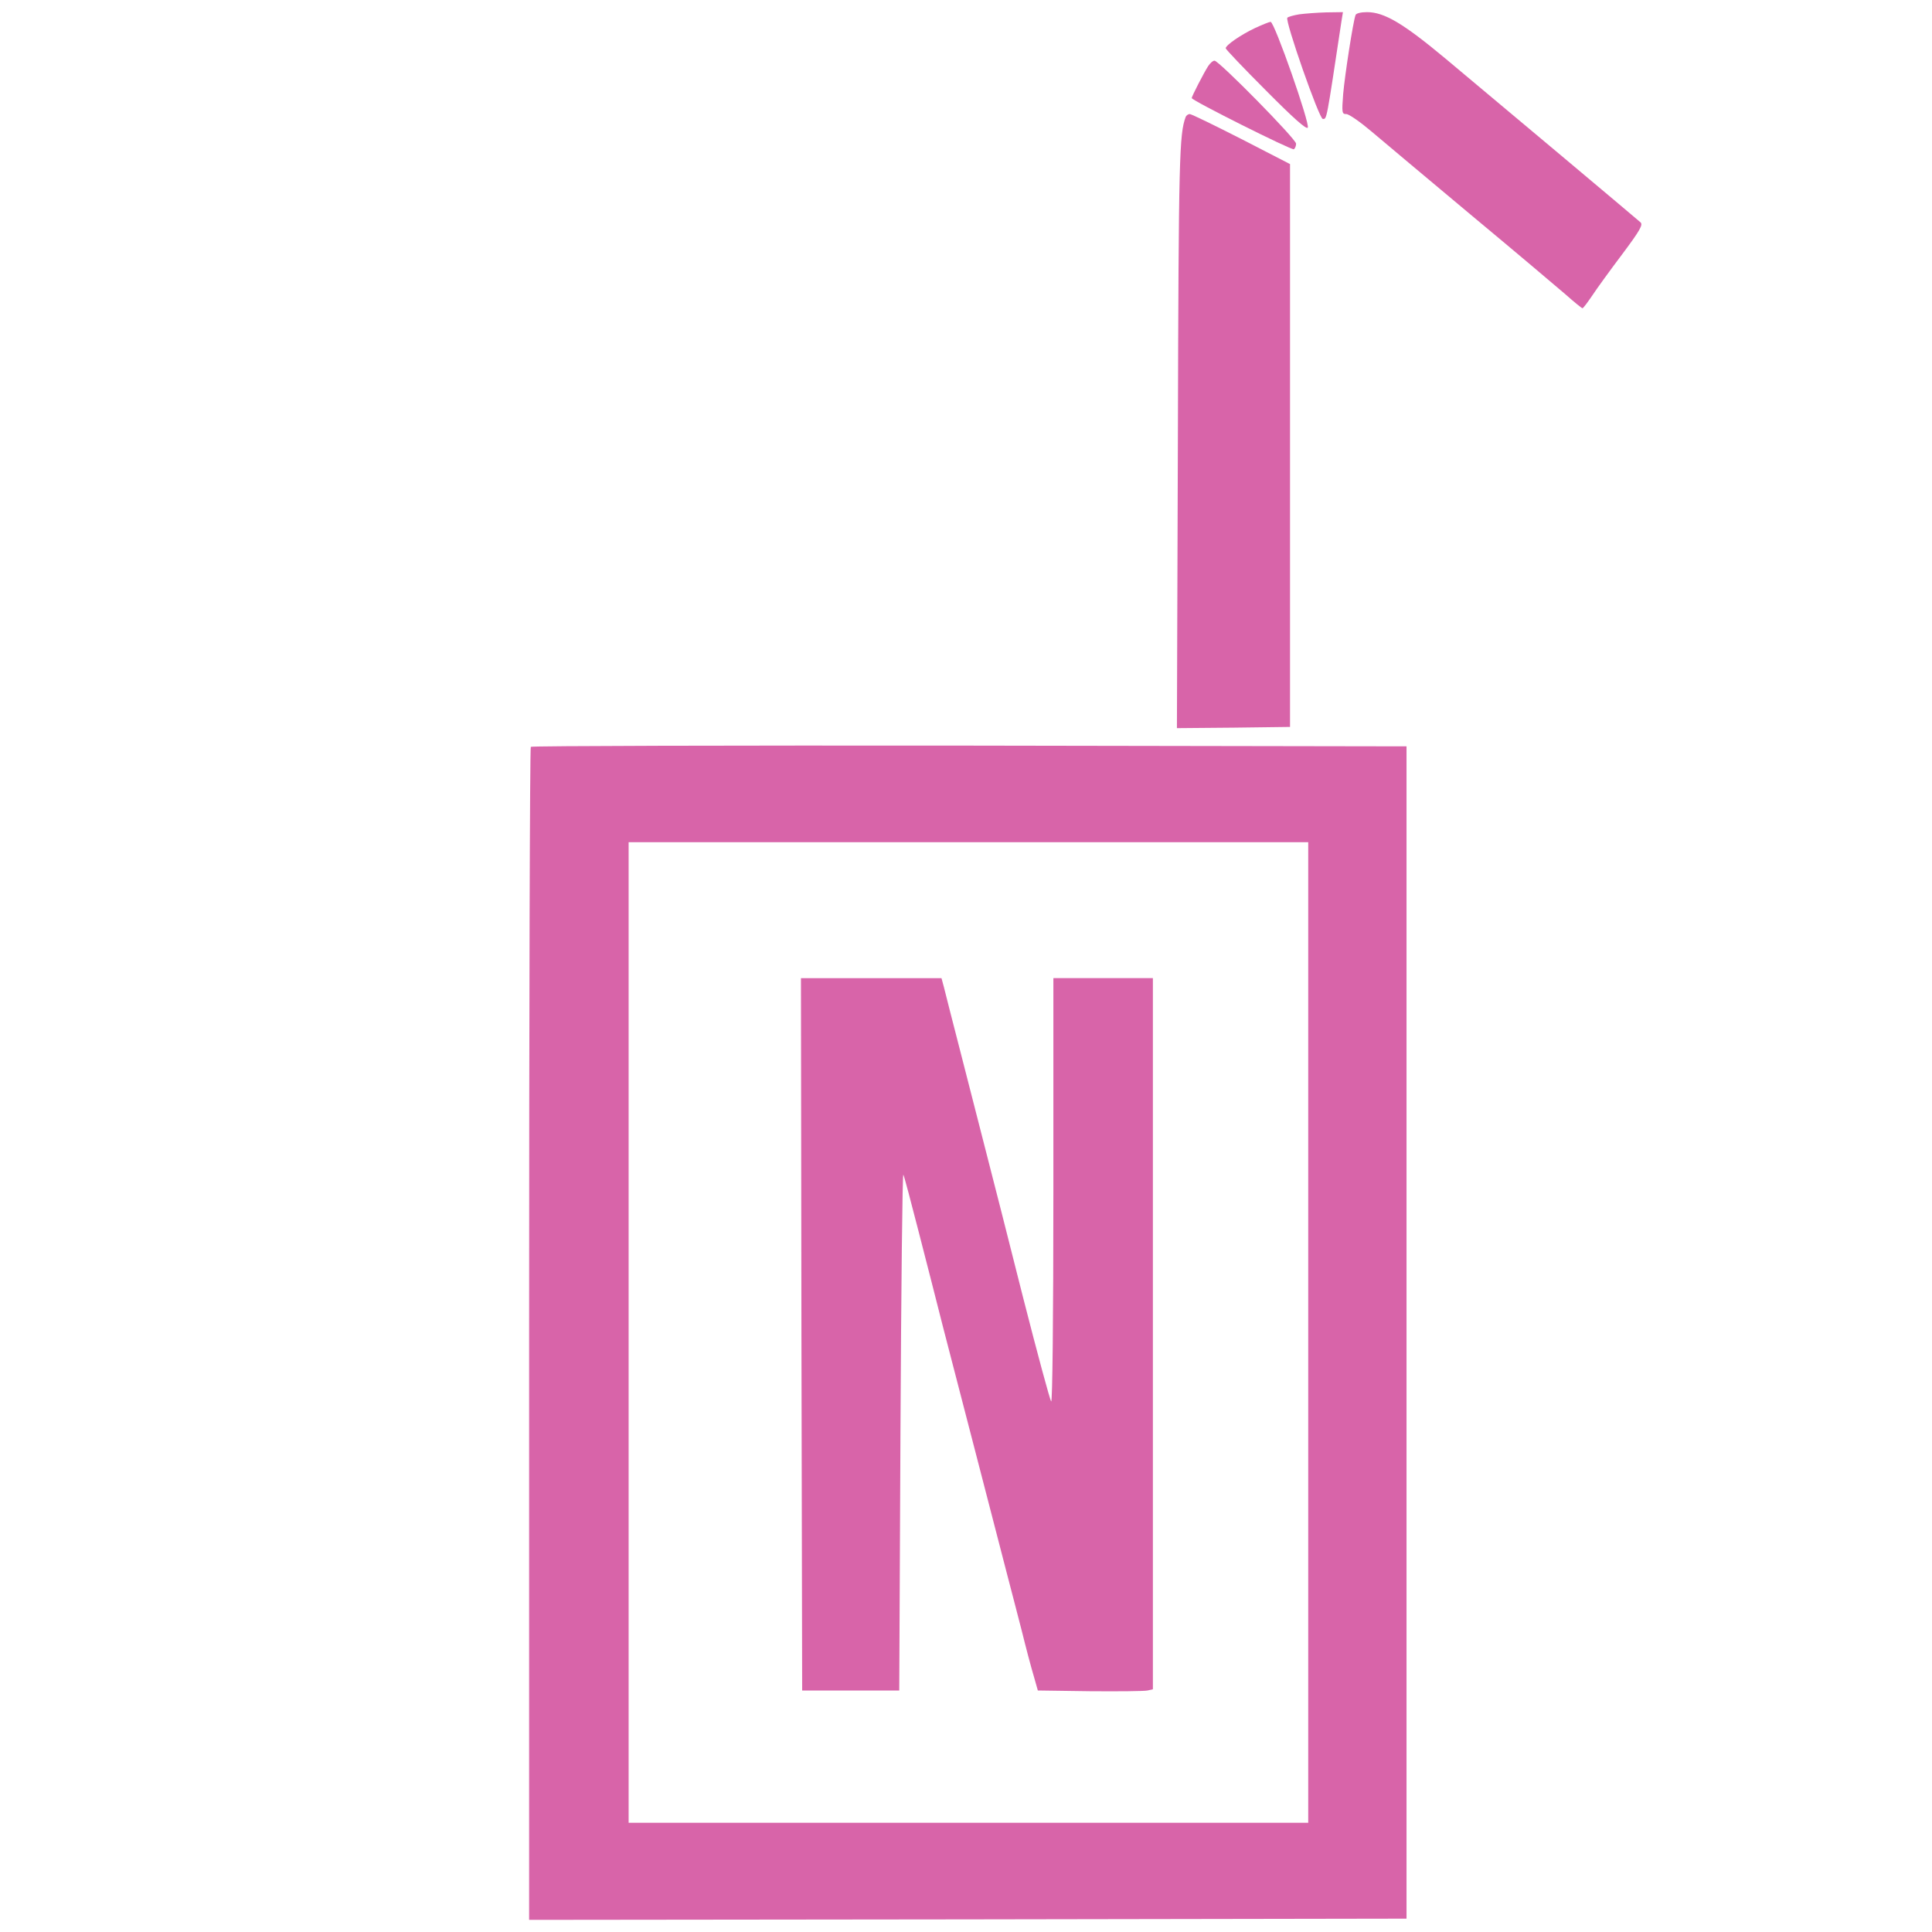 <svg xmlns="http://www.w3.org/2000/svg" version="1.1" xmlns:xlink="http://www.w3.org/1999/xlink" xmlns:svgjs="http://svgjs.com/svgjs" width="796pt" height="796pt"><svg xmlns="http://www.w3.org/2000/svg" version="1.1" xmlns:xlink="http://www.w3.org/1999/xlink" xmlns:svgjs="http://svgjs.com/svgjs" width="796pt" height="796pt"><svg version="1.0" xmlns="http://www.w3.org/2000/svg" width="796pt" height="796pt" viewBox="0 0 796 796" preserveAspectRatio="xMidYMid meet">

<g transform="translate(0,796) scale(0.1,-0.1)" fill="#D864A9" stroke="none">
<path d="M5353 7901 c-24 -4 -45 -10 -49 -14 -11 -11 131 -417 146 -417 17 0
14 -14 77 403 l6 37 -69 -1 c-38 -1 -88 -5 -111 -8z"></path>
<path d="M5585 7898 c-10 -26 -44 -246 -51 -325 -6 -78 -5 -83 13 -83 11 0 58
-33 104 -72 47 -40 231 -194 409 -343 178 -148 353 -296 389 -327 36 -32 68
-58 71 -58 3 0 21 24 40 52 19 29 75 106 124 171 74 99 86 121 75 131 -8 7
-156 132 -329 277 -173 145 -387 324 -475 398 -173 144 -251 191 -323 191 -25
0 -45 -5 -47 -12z"></path>
<path d="M5170 7844 c-57 -27 -120 -70 -120 -83 0 -4 74 -82 165 -173 114
-115 167 -162 173 -154 11 13 -137 436 -153 436 -5 0 -35 -12 -65 -26z"></path>
<path d="M4978 7688 c-17 -26 -68 -125 -68 -132 0 -10 412 -216 421 -211 5 4
9 14 9 23 0 19 -318 342 -336 342 -7 0 -18 -10 -26 -22z"></path>
<path d="M4885 7478 c-26 -71 -29 -160 -32 -1316 l-4 -1202 233 2 233 3 0
1160 0 1159 -200 103 c-110 56 -206 103 -213 103 -7 0 -15 -6 -17 -12z"></path>
<path d="M2187 4883 c-4 -3 -7 -1092 -7 -2420 l0 -2413 1808 2 1807 3 0 2415
0 2415 -1801 3 c-990 1 -1804 -1 -1807 -5z m3203 -2413 l0 -2020 -1400 0
-1400 0 0 2020 0 2020 1400 0 1400 0 0 -2020z"></path>
<path d="M3302 2463 l3 -1468 200 0 200 0 5 1070 c3 589 8 1063 12 1055 4 -8
32 -114 63 -235 31 -121 77 -299 101 -395 25 -96 88 -339 140 -540 52 -201
107 -414 123 -475 16 -60 43 -166 61 -235 17 -69 39 -152 49 -185 l17 -60 214
-3 c118 -1 225 0 238 3 l22 5 0 1465 0 1465 -205 0 -205 0 0 -877 c0 -530 -4
-873 -9 -867 -5 5 -57 198 -116 429 -58 231 -126 497 -150 590 -24 94 -71 278
-105 410 -34 132 -66 257 -71 278 l-10 37 -289 0 -290 0 2 -1467z"></path>
</g>
</svg><style>@media (prefers-color-scheme: light) { :root { filter: none; } }
@media (prefers-color-scheme: dark) { :root { filter: invert(100%); } }
</style></svg><style>@media (prefers-color-scheme: light) { :root { filter: none; } }
</style></svg>